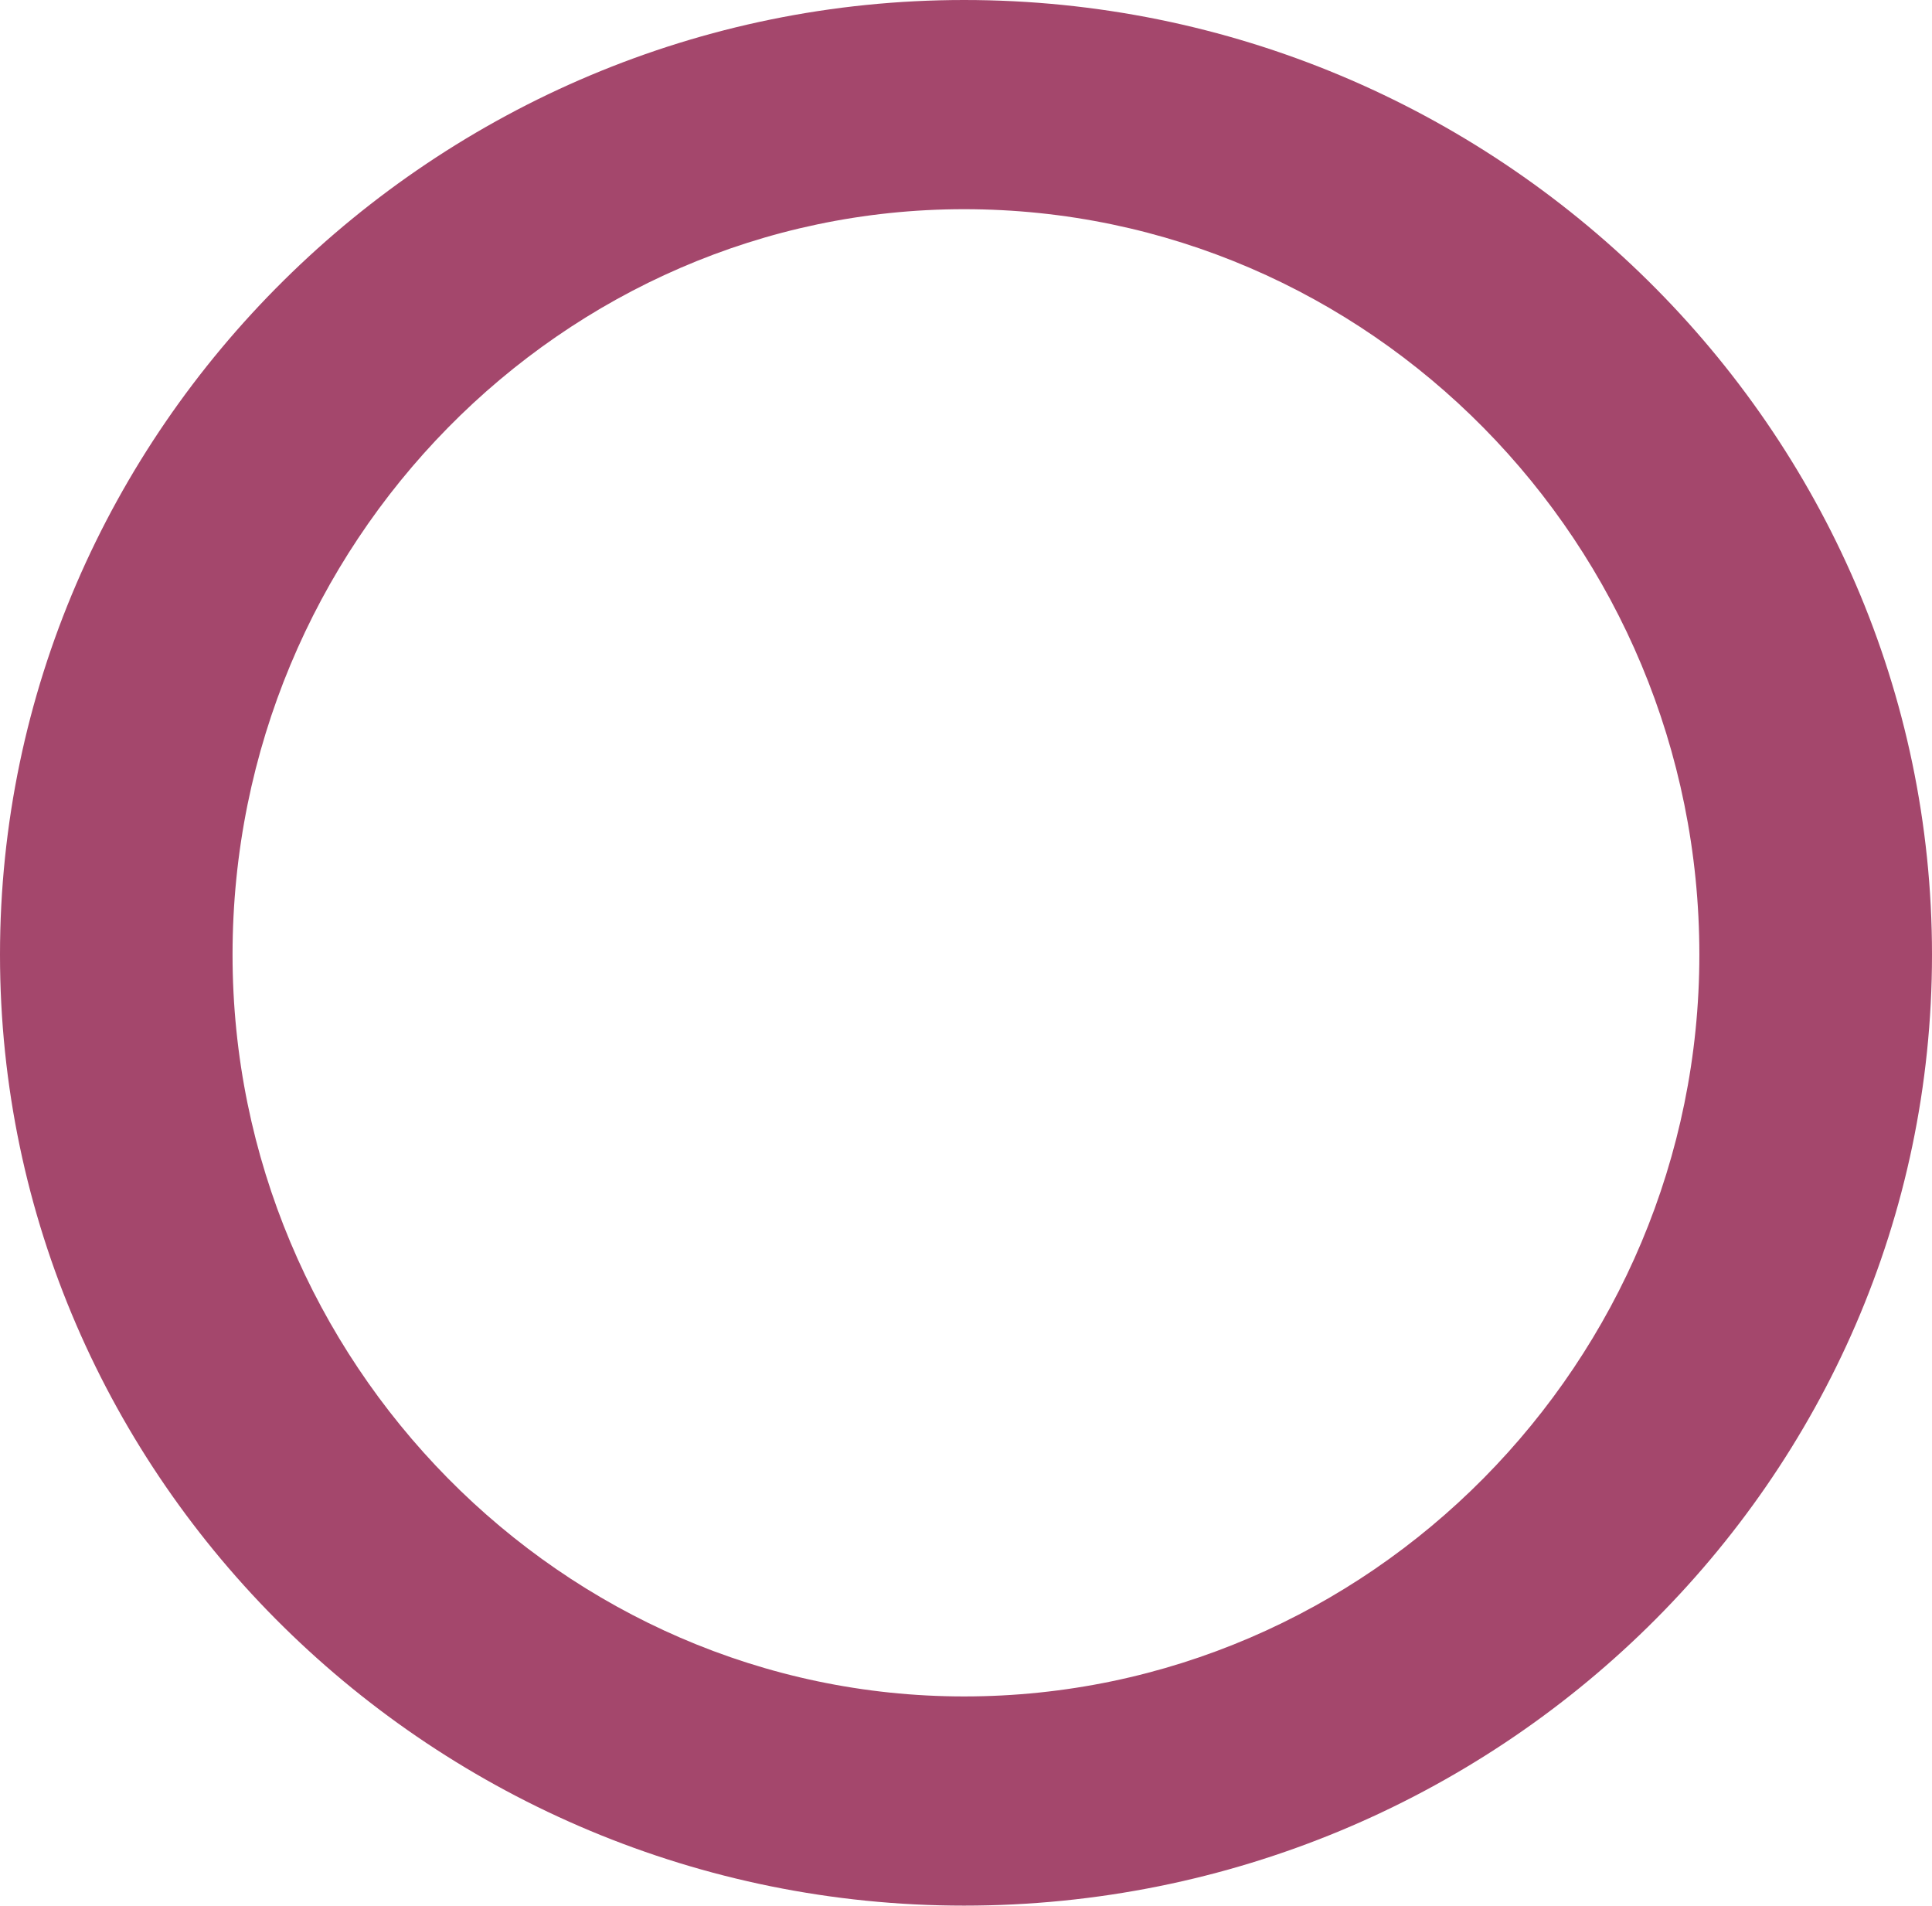<?xml version="1.0" encoding="UTF-8"?> <svg xmlns="http://www.w3.org/2000/svg" width="145" height="143" viewBox="0 0 145 143" fill="none"> <path d="M72.355 143C112.339 143 145 111.031 145 71.64C145 32.249 112.339 0 72.355 0C32.661 0 0 32.249 0 71.64C0 111.031 32.661 143 72.355 143ZM72.355 127.302C42.23 127.302 17.453 102.182 17.453 71.64C17.453 40.811 42.23 15.698 72.355 15.698C102.763 15.698 127.54 40.811 127.54 71.64C127.54 102.182 102.763 127.302 72.355 127.302Z" fill="#A4476C"></path> </svg> 